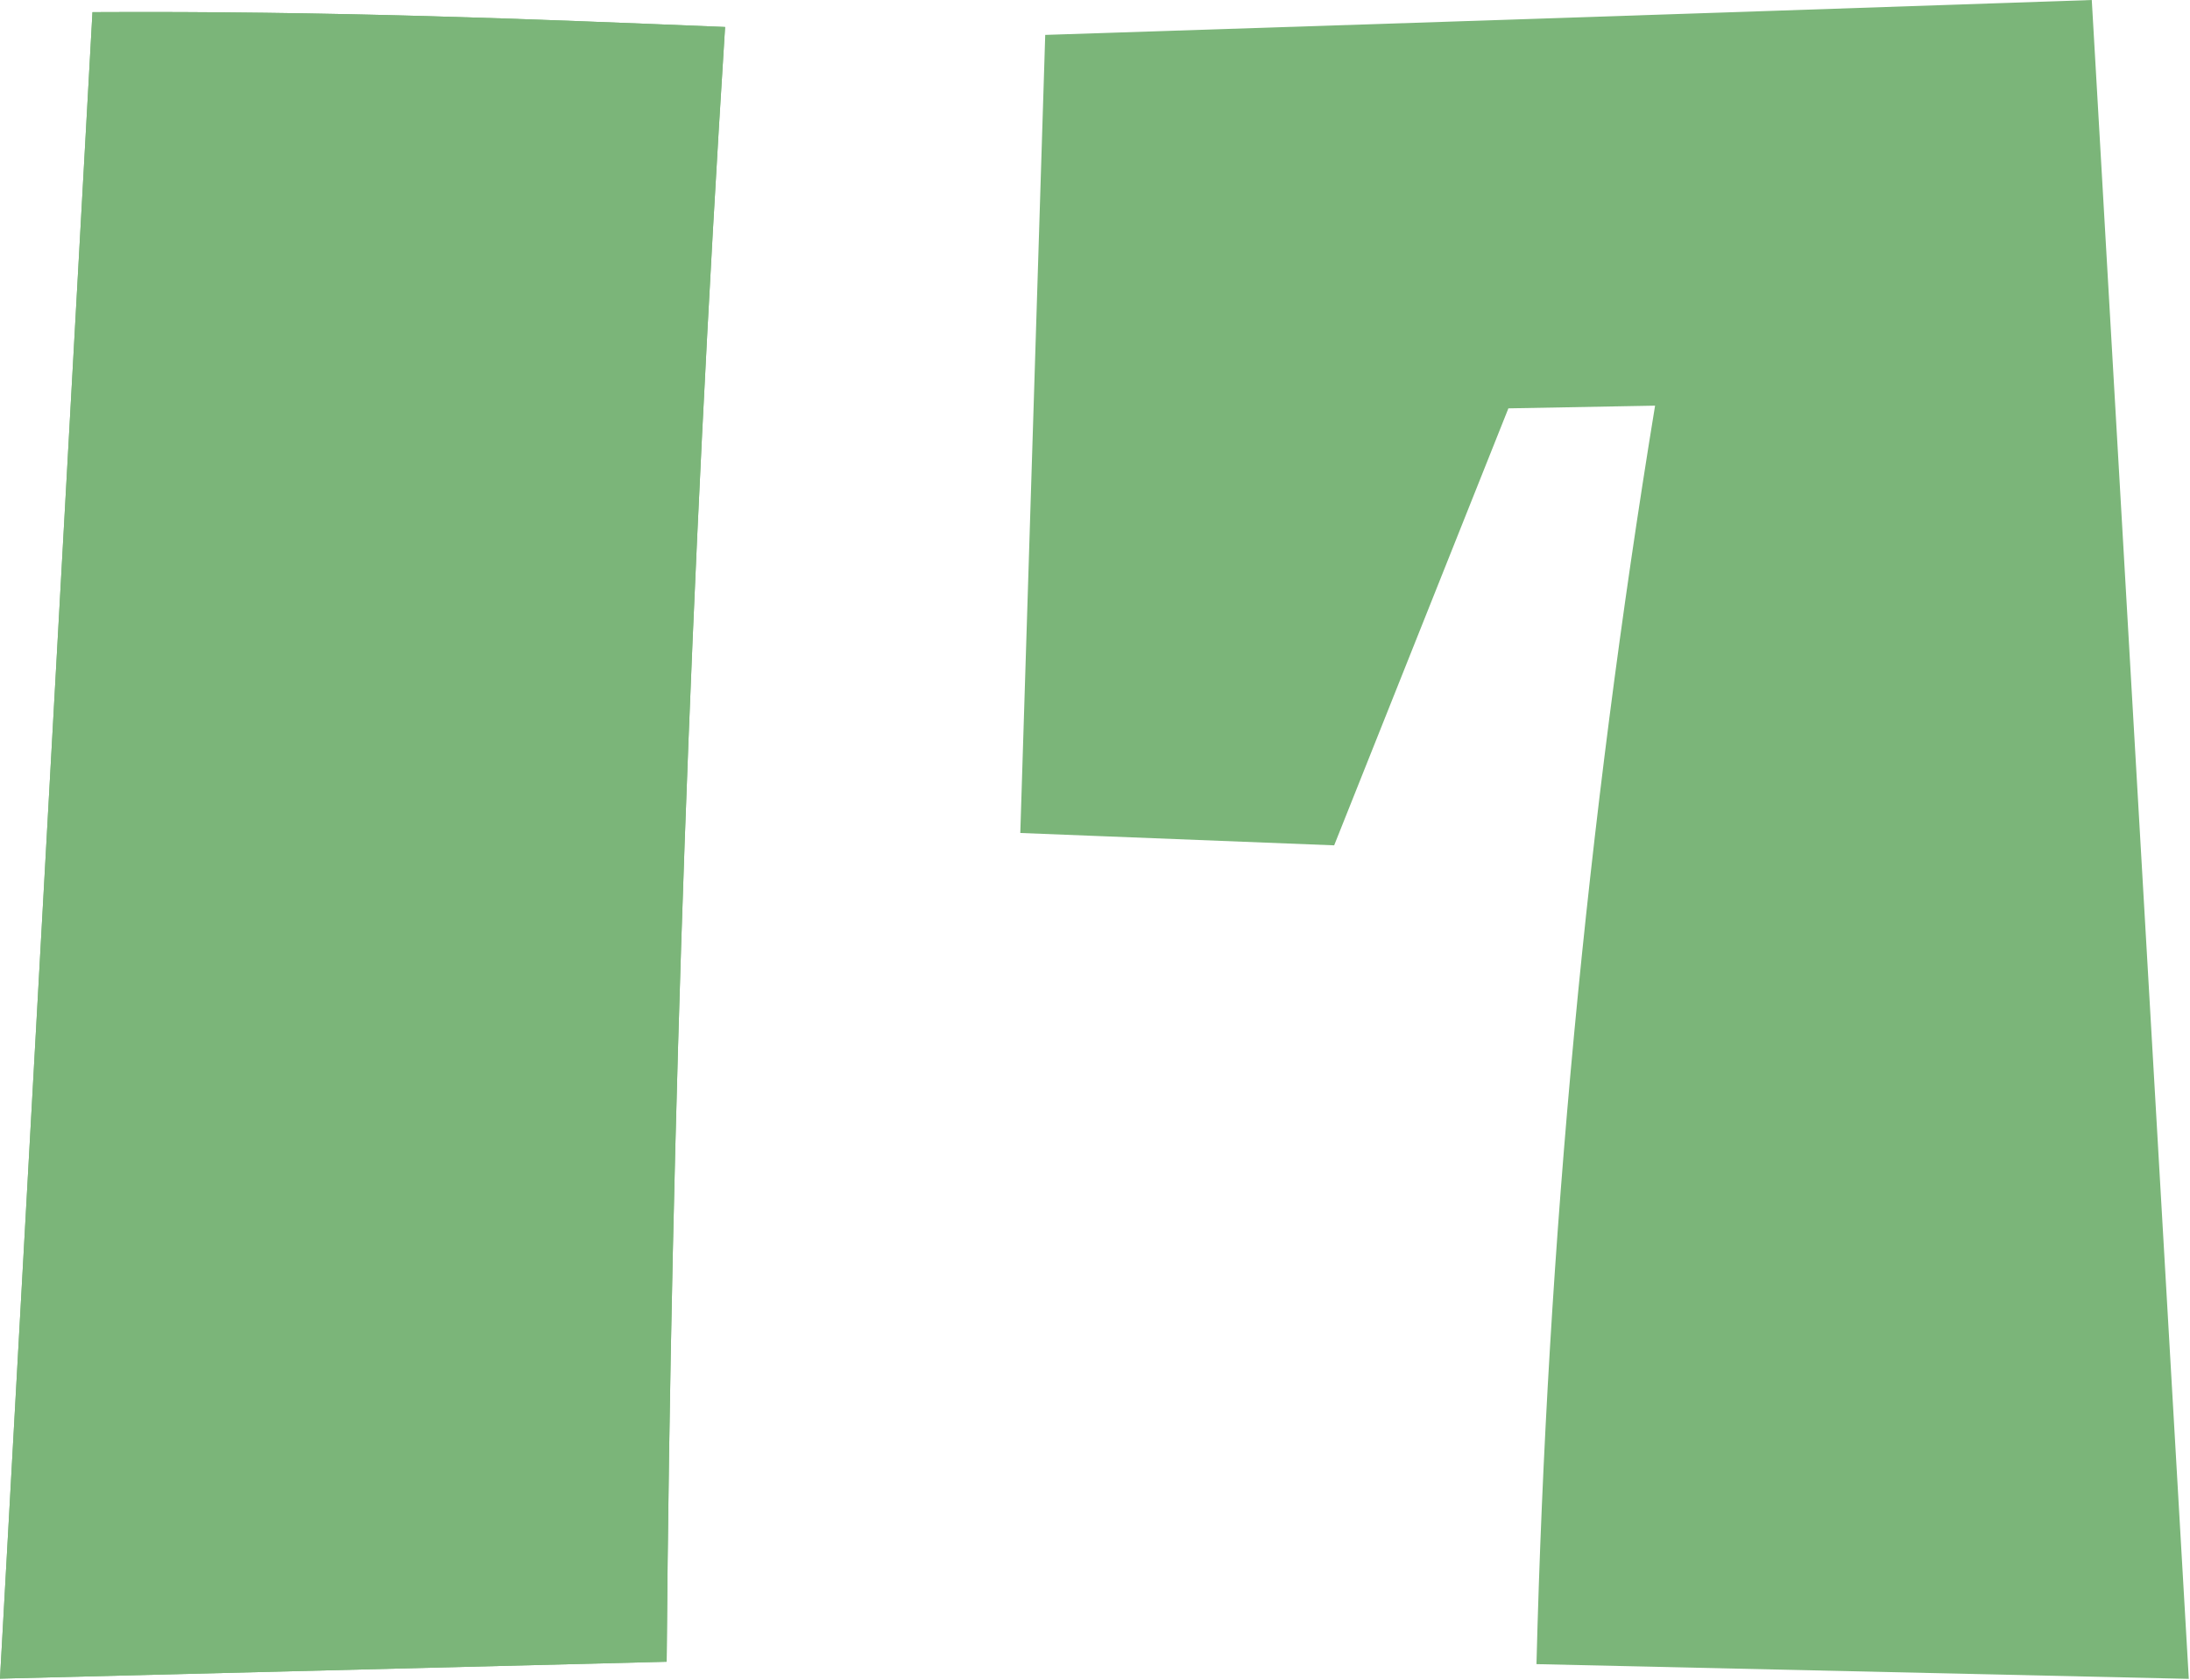 <svg width="202" height="155" viewBox="0 0 202 155" fill="none" xmlns="http://www.w3.org/2000/svg">
<path d="M8.53 1.12C5.69 52.36 2.85 103.61 0 154.85C20.5 154.33 41 153.81 61.49 153.29C61.9 102.98 63.7 52.69 66.88 2.49C48.79 1.75 30.71 1 8.52 1.12H8.53Z" fill="#7BB579"/>
<path d="M8.53 1.12C5.69 52.36 2.85 103.61 0 154.85C20.5 154.33 41 153.81 61.49 153.29C61.9 102.98 63.7 52.69 66.88 2.49C48.79 1.75 30.71 1 8.52 1.12H8.53Z" fill="#7BB579"/>
<path d="M96.41 3.19C95.64 27.74 94.88 52.29 94.11 76.84C103.76 77.22 113.41 77.6 123.06 77.98C128.42 64.54 133.77 51.1 139.13 37.67C143.64 37.59 148.15 37.5 152.66 37.42C146.37 75.8 142.71 114.62 141.72 153.51C161.78 153.96 181.83 154.41 201.89 154.87C198.91 103.25 195.92 51.62 192.94 0C173.05 0.68 153.17 1.35 133.28 2.01C122.99 2.35 106.68 2.88 96.4 3.22L96.41 3.19Z" fill="#7BB579"/>
</svg>
